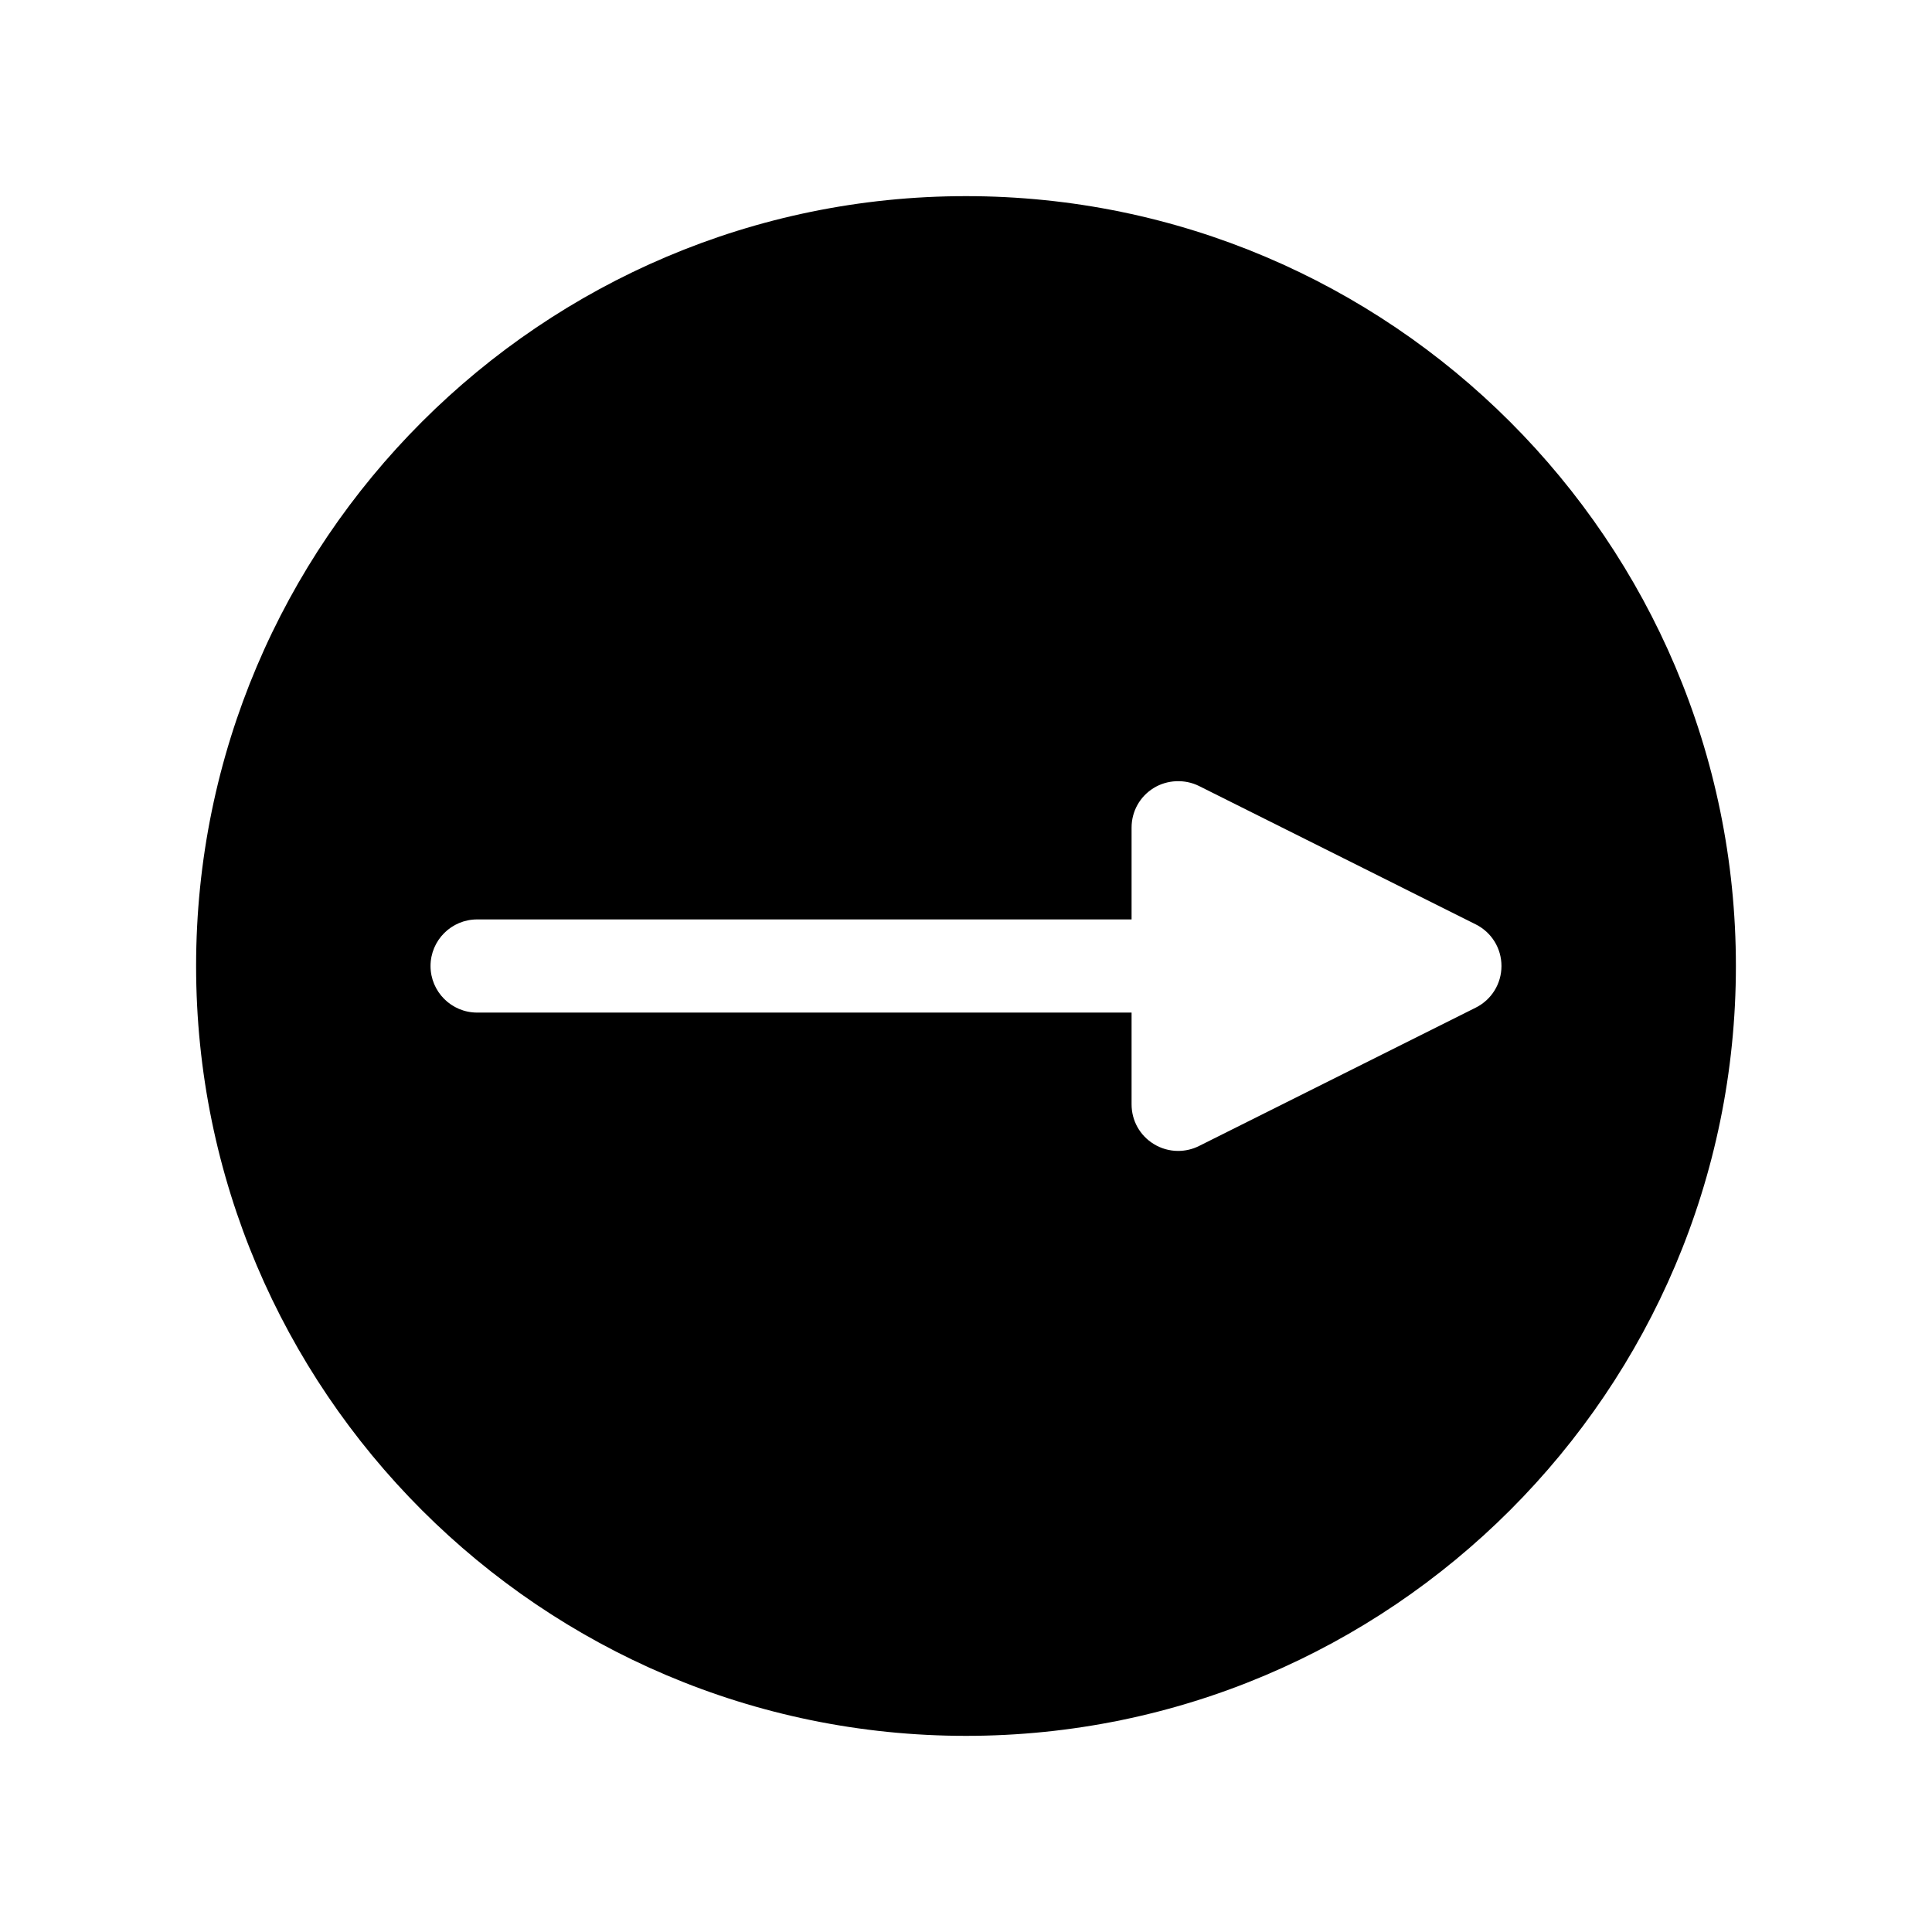 <?xml version="1.0" encoding="UTF-8"?>
<!-- Uploaded to: SVG Repo, www.svgrepo.com, Generator: SVG Repo Mixer Tools -->
<svg fill="#000000" width="800px" height="800px" version="1.1" viewBox="144 144 512 512" xmlns="http://www.w3.org/2000/svg">
 <path d="m400 195.98c-112.5 0-204.03 91.52-204.03 204.02 0 112.5 91.523 204.02 204.03 204.02 112.5 0 204.03-91.52 204.03-204.02 0-112.5-91.527-204.02-204.03-204.02zm135.08 215.06-73.34 36.668c-1.707 0.852-3.609 1.301-5.516 1.301-2.297 0-4.543-0.641-6.492-1.848-3.664-2.258-5.852-6.184-5.852-10.496v-24.324l-173.44 0.004c-6.809 0-12.344-5.535-12.344-12.34 0-6.809 5.535-12.348 12.344-12.348h173.44v-24.328c0-4.309 2.188-8.234 5.856-10.496 3.559-2.203 8.23-2.418 12.004-0.539l73.34 36.672c4.207 2.106 6.824 6.336 6.824 11.043-0.008 4.699-2.621 8.93-6.828 11.031z"/>
</svg>